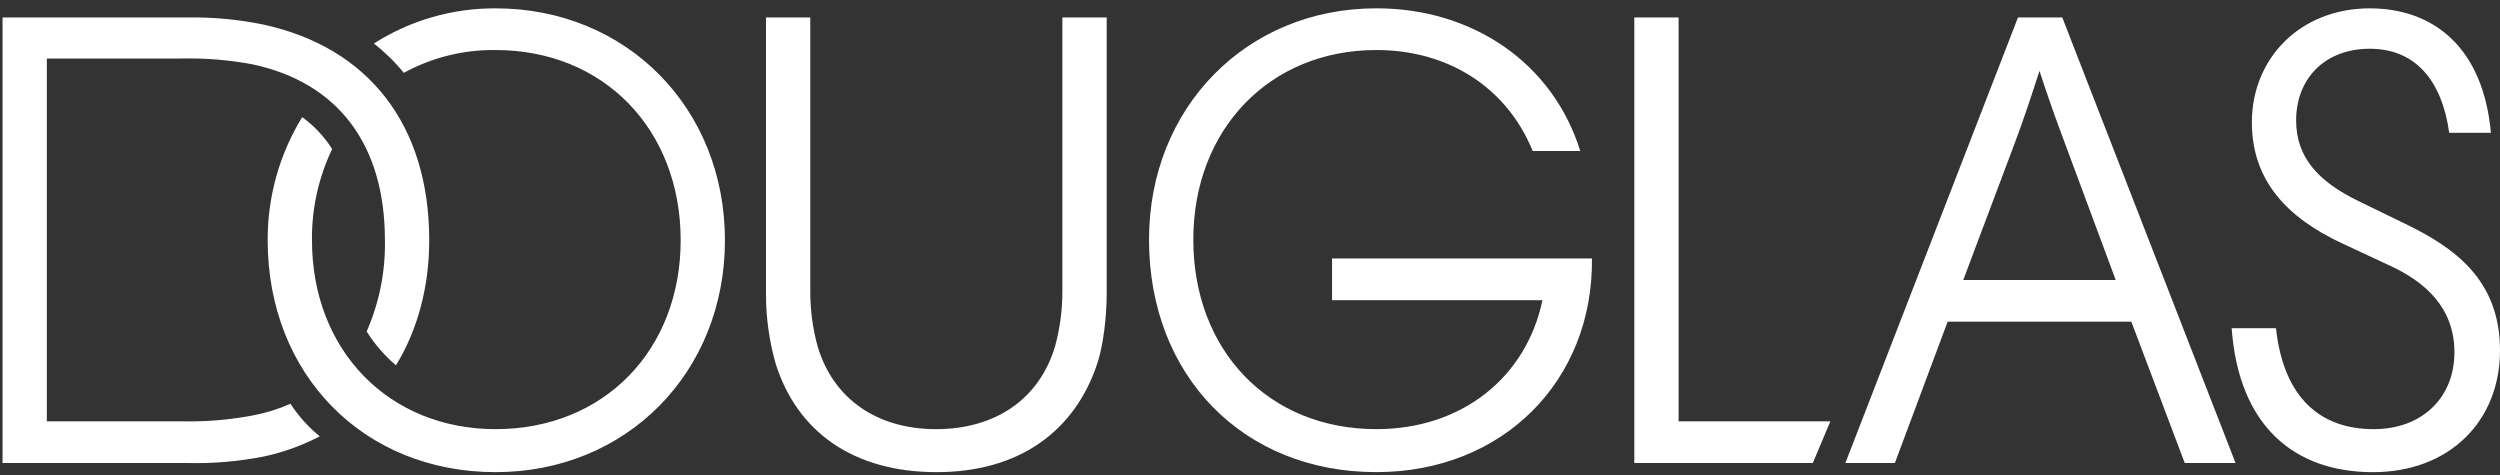 <?xml version="1.0" encoding="UTF-8"?>
<svg xmlns="http://www.w3.org/2000/svg" width="300" height="57" viewBox="0 0 300 57" fill="none">
  <rect x="0" y="0" width="300" height="57" fill="#333333" stroke="none"/>
  <g clip-path="url(#clip0_1552_7879)">
    <path fill-rule="evenodd" clip-rule="evenodd" d="M159.847 36.02V31.018L191.036 31.016C191.193 45.711 180.327 56.654 165.163 56.654C149.138 56.654 137.882 45.053 137.882 28.748C137.882 12.958 149.529 0.998 165.163 0.998C176.732 0.998 186.346 7.565 189.63 18.117H183.924C180.797 10.458 173.761 6.003 165.163 6.003C152.343 6.003 143.197 15.539 143.197 28.75C143.197 42.006 152.186 51.497 165.163 51.497C175.404 51.497 183.141 45.322 185.095 36.02H159.847ZM44.861 5.223C49.227 2.44 54.302 0.975 59.479 1.002C75.19 1.002 86.992 12.961 86.992 28.829C86.992 44.698 75.189 56.657 59.477 56.657C43.611 56.657 32.12 44.932 32.12 28.829C32.1 23.615 33.535 18.499 36.263 14.056C37.694 15.093 38.914 16.392 39.859 17.886C38.225 21.3 37.396 25.044 37.436 28.829C37.436 42.04 46.66 51.498 59.48 51.498C72.455 51.498 81.68 42.04 81.68 28.829C81.68 15.541 72.455 6.004 59.48 6.004C55.632 5.953 51.835 6.895 48.458 8.74C47.398 7.433 46.191 6.253 44.861 5.223ZM126.626 41.493C127.21 39.327 127.499 37.092 127.485 34.848V2.096H132.801V35.239C132.801 37.974 132.411 41.336 131.707 43.525C129.049 51.655 122.405 56.657 112.399 56.657C102.393 56.657 95.671 51.811 93.091 43.681C92.319 40.987 91.924 38.198 91.919 35.395V2.096H97.234V34.848C97.22 37.092 97.509 39.327 98.094 41.493C99.97 47.903 105.286 51.498 112.321 51.498C119.434 51.498 124.75 47.903 126.626 41.493ZM34.856 48.45C33.404 49.093 31.883 49.565 30.322 49.857C27.514 50.386 24.659 50.622 21.802 50.561H5.621V7.02H21.802C24.659 6.96 27.514 7.196 30.322 7.725C40.562 9.914 46.19 17.34 46.19 28.831C46.261 32.594 45.514 36.328 44.001 39.774C44.959 41.301 46.145 42.672 47.519 43.839C50.099 39.618 51.506 34.459 51.506 28.831C51.506 14.917 44.158 5.693 31.651 2.957C28.669 2.339 25.628 2.05 22.583 2.097H0.305V55.563H22.583C25.625 55.634 28.666 55.372 31.651 54.781C33.991 54.282 36.252 53.467 38.373 52.358C37.003 51.248 35.816 49.929 34.856 48.45ZM283.041 24.14L288.669 26.875C294.453 29.689 300 33.522 300 42.043C300 50.563 293.903 56.66 284.757 56.66C275.379 56.66 268.657 51.188 267.797 39.385H273.115C274.053 47.903 278.586 51.499 284.84 51.499C290.624 51.499 294.532 47.747 294.532 42.275C294.532 36.803 290.857 33.755 286.793 31.879L281.089 29.22C274.456 26.133 270.224 21.677 270.224 14.682C270.224 7.022 276.008 1.003 284.372 1.003C291.952 1.003 297.971 5.615 298.909 15.933H293.906C293.048 9.758 289.92 5.849 284.369 5.849C278.976 5.849 275.536 9.445 275.536 14.448C275.536 18.938 278.254 21.813 283.041 24.14ZM242.159 2.096L221.444 55.563H227.385L233.717 38.603H255.76L262.17 55.563H268.267L247.474 2.096H242.159ZM235.592 33.597H253.884L247.786 17.181C246.692 14.288 245.676 11.395 244.738 8.503C243.801 11.397 242.862 14.289 241.767 17.181L235.592 33.597ZM201.433 2.096H196.117V55.563H217.536L219.646 50.56H201.433V2.096Z" fill="white"></path>
  </g>
  <defs>
    <clipPath id="clip0_1552_7879">
      <rect width="300" height="56.081" fill="white" transform="translate(0 0.91)"></rect>
    </clipPath>
  </defs>
</svg>

